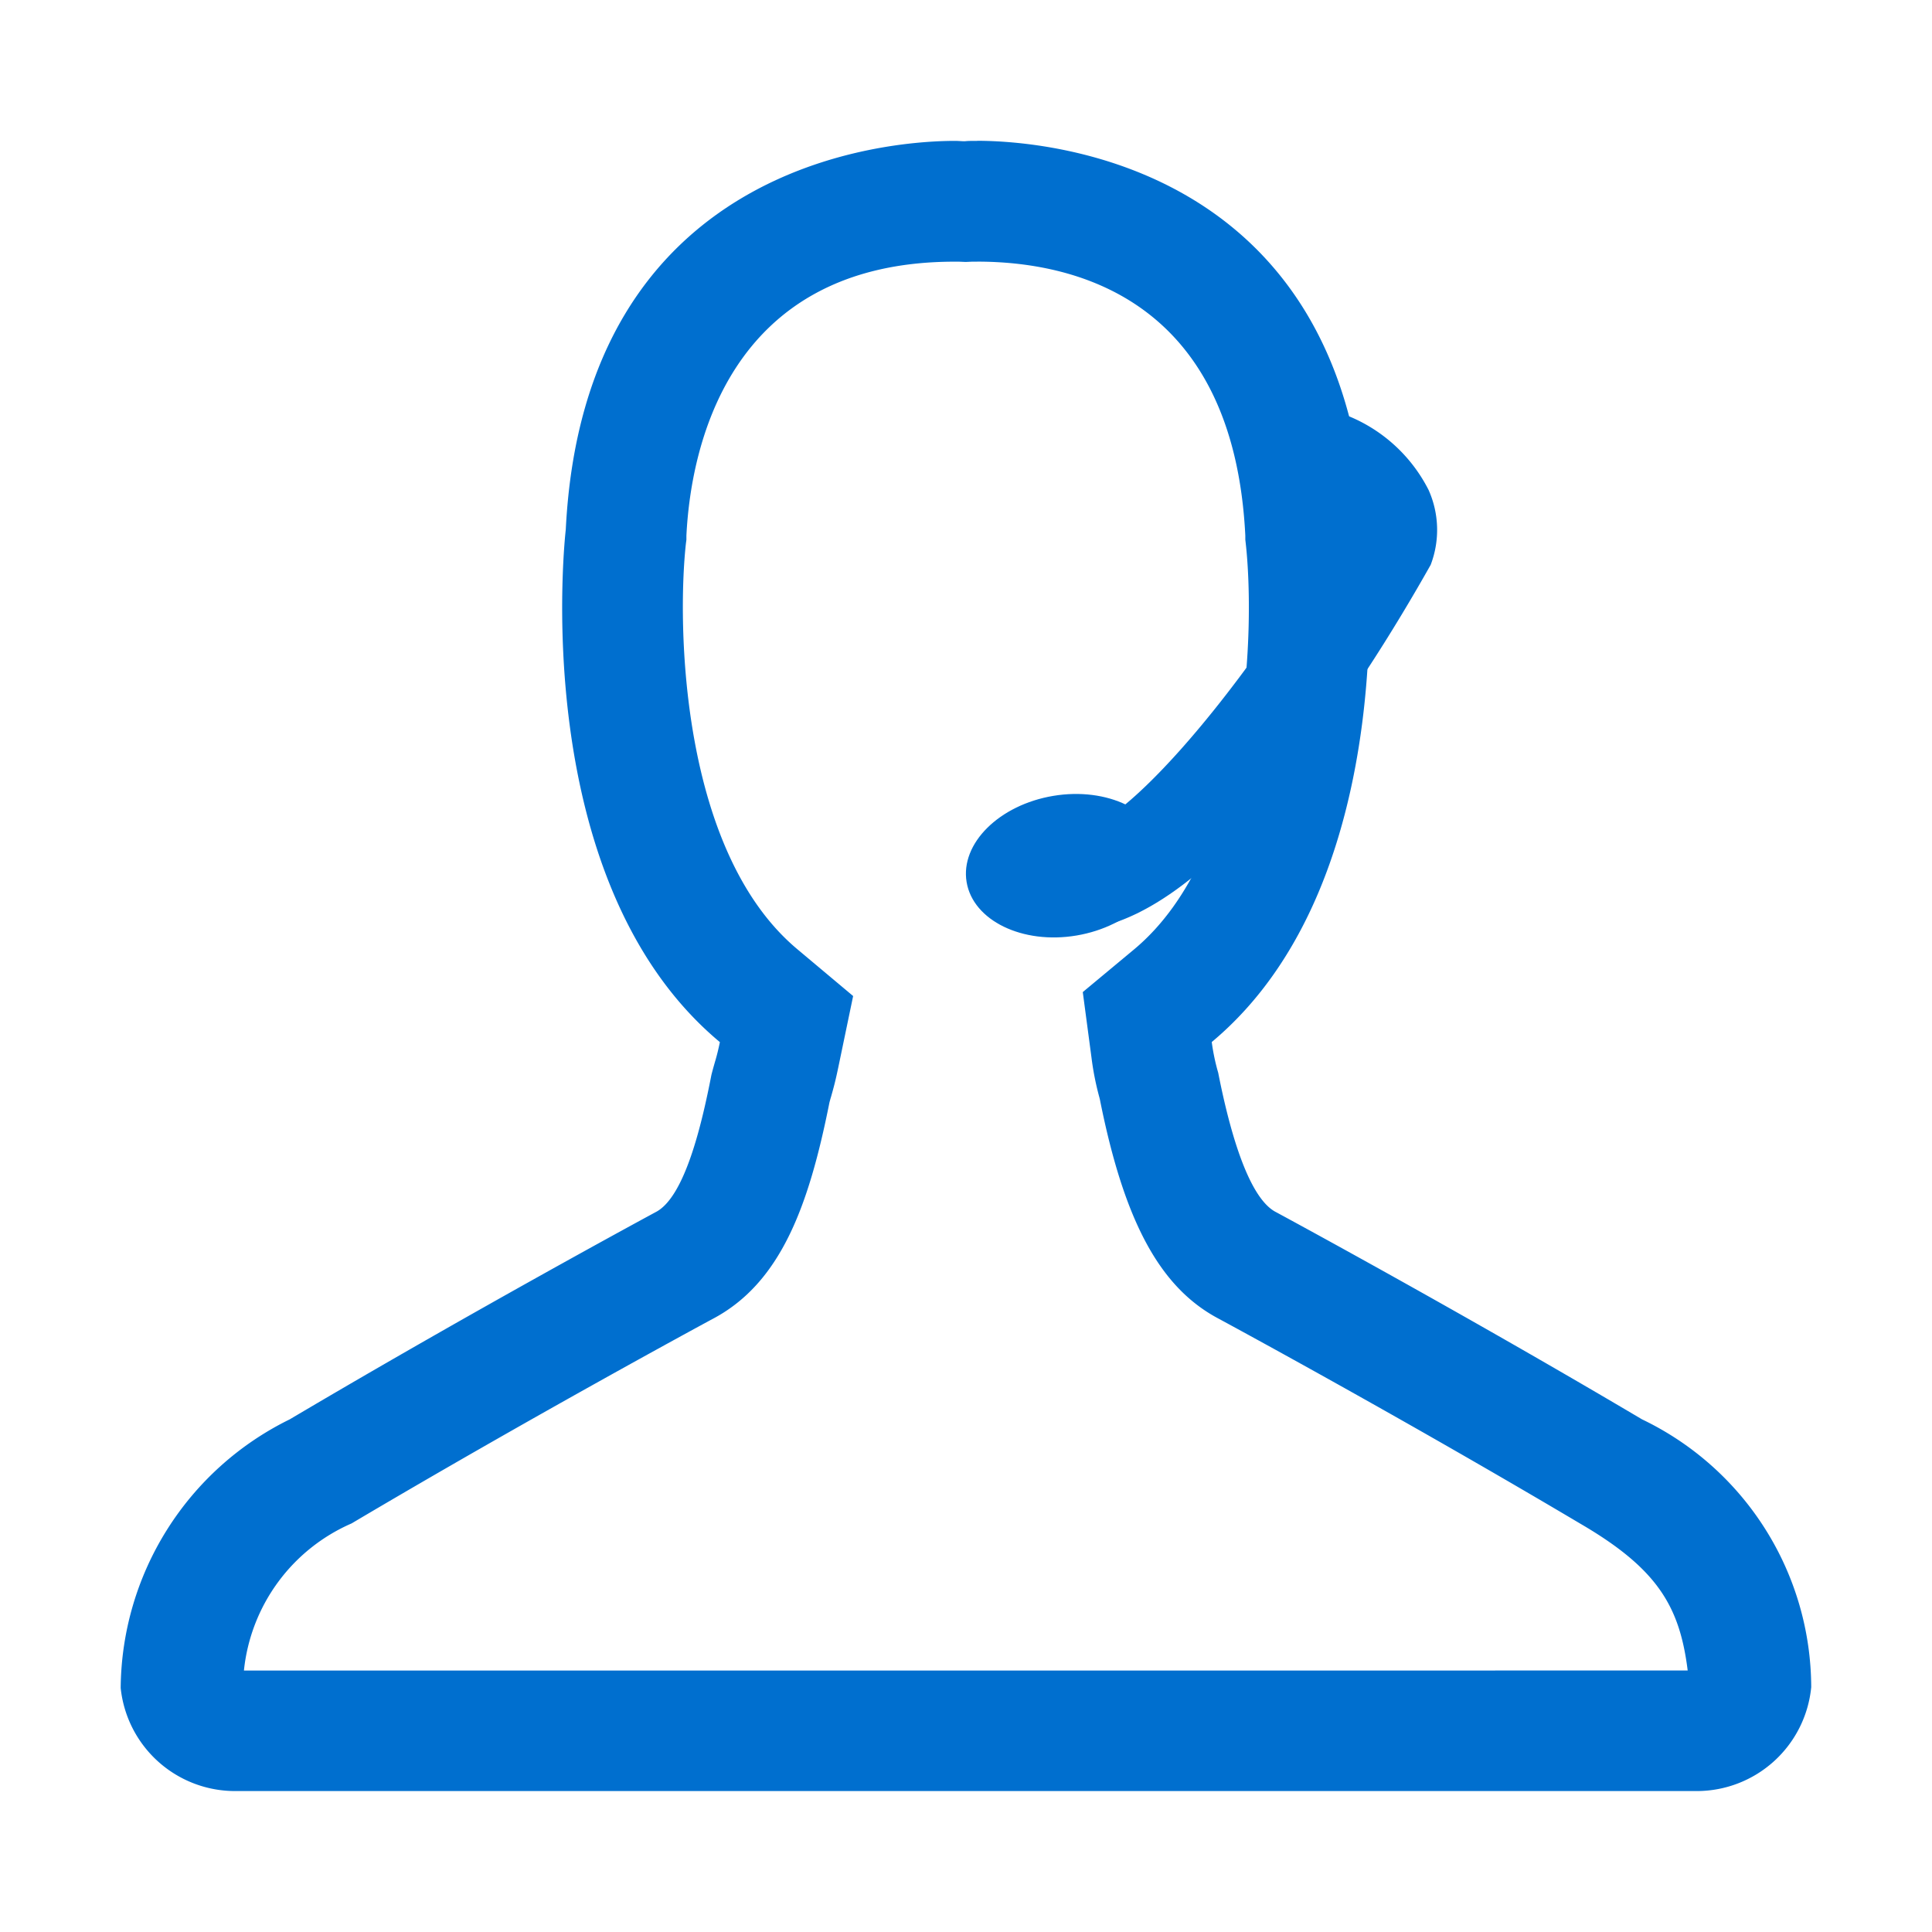 <svg xmlns="http://www.w3.org/2000/svg" xmlns:xlink="http://www.w3.org/1999/xlink" width="41.494" height="41.494" viewBox="0 0 41.494 41.494">
  <defs>
    <clipPath id="clip-path">
      <rect id="Rectangle_145" data-name="Rectangle 145" width="41.494" height="41.494" fill="#006fcf"/>
    </clipPath>
  </defs>
  <g id="Groupe_468" data-name="Groupe 468" transform="translate(-180.537 -1055.643)">
    <g id="Groupe_437" data-name="Groupe 437" transform="translate(180.537 1055.643)">
      <g id="Groupe_431" data-name="Groupe 431" transform="translate(0 0)" clip-path="url(#clip-path)">
        <path id="Tracé_389" data-name="Tracé 389" d="M19.613,4.012c2.039,0,5.5.764,5.755,5.885l0,.087.009.079c.192,1.711.132,6.612-2.4,8.722l-1.1.915.188,1.414a6.087,6.087,0,0,0,.171.857l.009.038c.525,2.632,1.295,4.048,2.562,4.712.292.158,3.961,2.144,7.762,4.4,1.662.97,2.129,1.783,2.3,3.15H3.861a3.88,3.88,0,0,1,2.312-3.159c3.784-2.242,7.448-4.227,7.745-4.387,1.467-.768,2.073-2.417,2.519-4.658.013-.047.023-.085.034-.119.051-.183.09-.316.158-.644l.316-1.519-1.192-1c-2.53-2.109-2.587-7.011-2.4-8.715l.011-.085,0-.087c.087-1.768.825-5.885,5.761-5.885.041,0,.073,0,.094,0l.143.006.137-.006c.023,0,.062,0,.109,0m0-2.594c-.111,0-.192,0-.245.006s-.128-.006-.237-.006c-1.465,0-7.962.5-8.353,8.35,0,0-.881,7.51,3.31,11.006-.073.35-.1.384-.181.7-.209,1.073-.574,2.634-1.2,2.952,0,0-3.833,2.067-7.856,4.449a6.484,6.484,0,0,0-3.632,5.77,2.47,2.47,0,0,0,2.453,2.214h31.4a2.471,2.471,0,0,0,2.455-2.231,6.4,6.4,0,0,0-3.635-5.753c-4.023-2.382-7.858-4.449-7.858-4.449-.629-.318-1.032-1.92-1.243-2.993a4.49,4.49,0,0,1-.139-.661c4.191-3.5,3.31-11.006,3.31-11.006-.39-7.847-6.851-8.35-8.346-8.35" transform="translate(1.378 1.607)" fill="#006fcf" fill-rule="evenodd"/>
        <path id="Tracé_390" data-name="Tracé 390" d="M11.241,15.285a2.289,2.289,0,0,1-.838-.156l.781-1.988c.853.324,3.662-2.852,5.75-6.469-.045-.09-.232-.316-.828-.535l.747-2a3.352,3.352,0,0,1,2.043,1.7,2.1,2.1,0,0,1,.045,1.608c-1.435,2.549-4.78,7.845-7.7,7.845" transform="translate(11.786 4.686)" fill="#006fcf"/>
        <path id="Tracé_391" data-name="Tracé 391" d="M13.962,9.183c.139.828-.7,1.655-1.86,1.851s-2.223-.32-2.361-1.148.7-1.657,1.862-1.851,2.22.32,2.359,1.148" transform="translate(11.019 9.058)" fill="#006fcf" fill-rule="evenodd"/>
      </g>
    </g>
  </g>
</svg>
